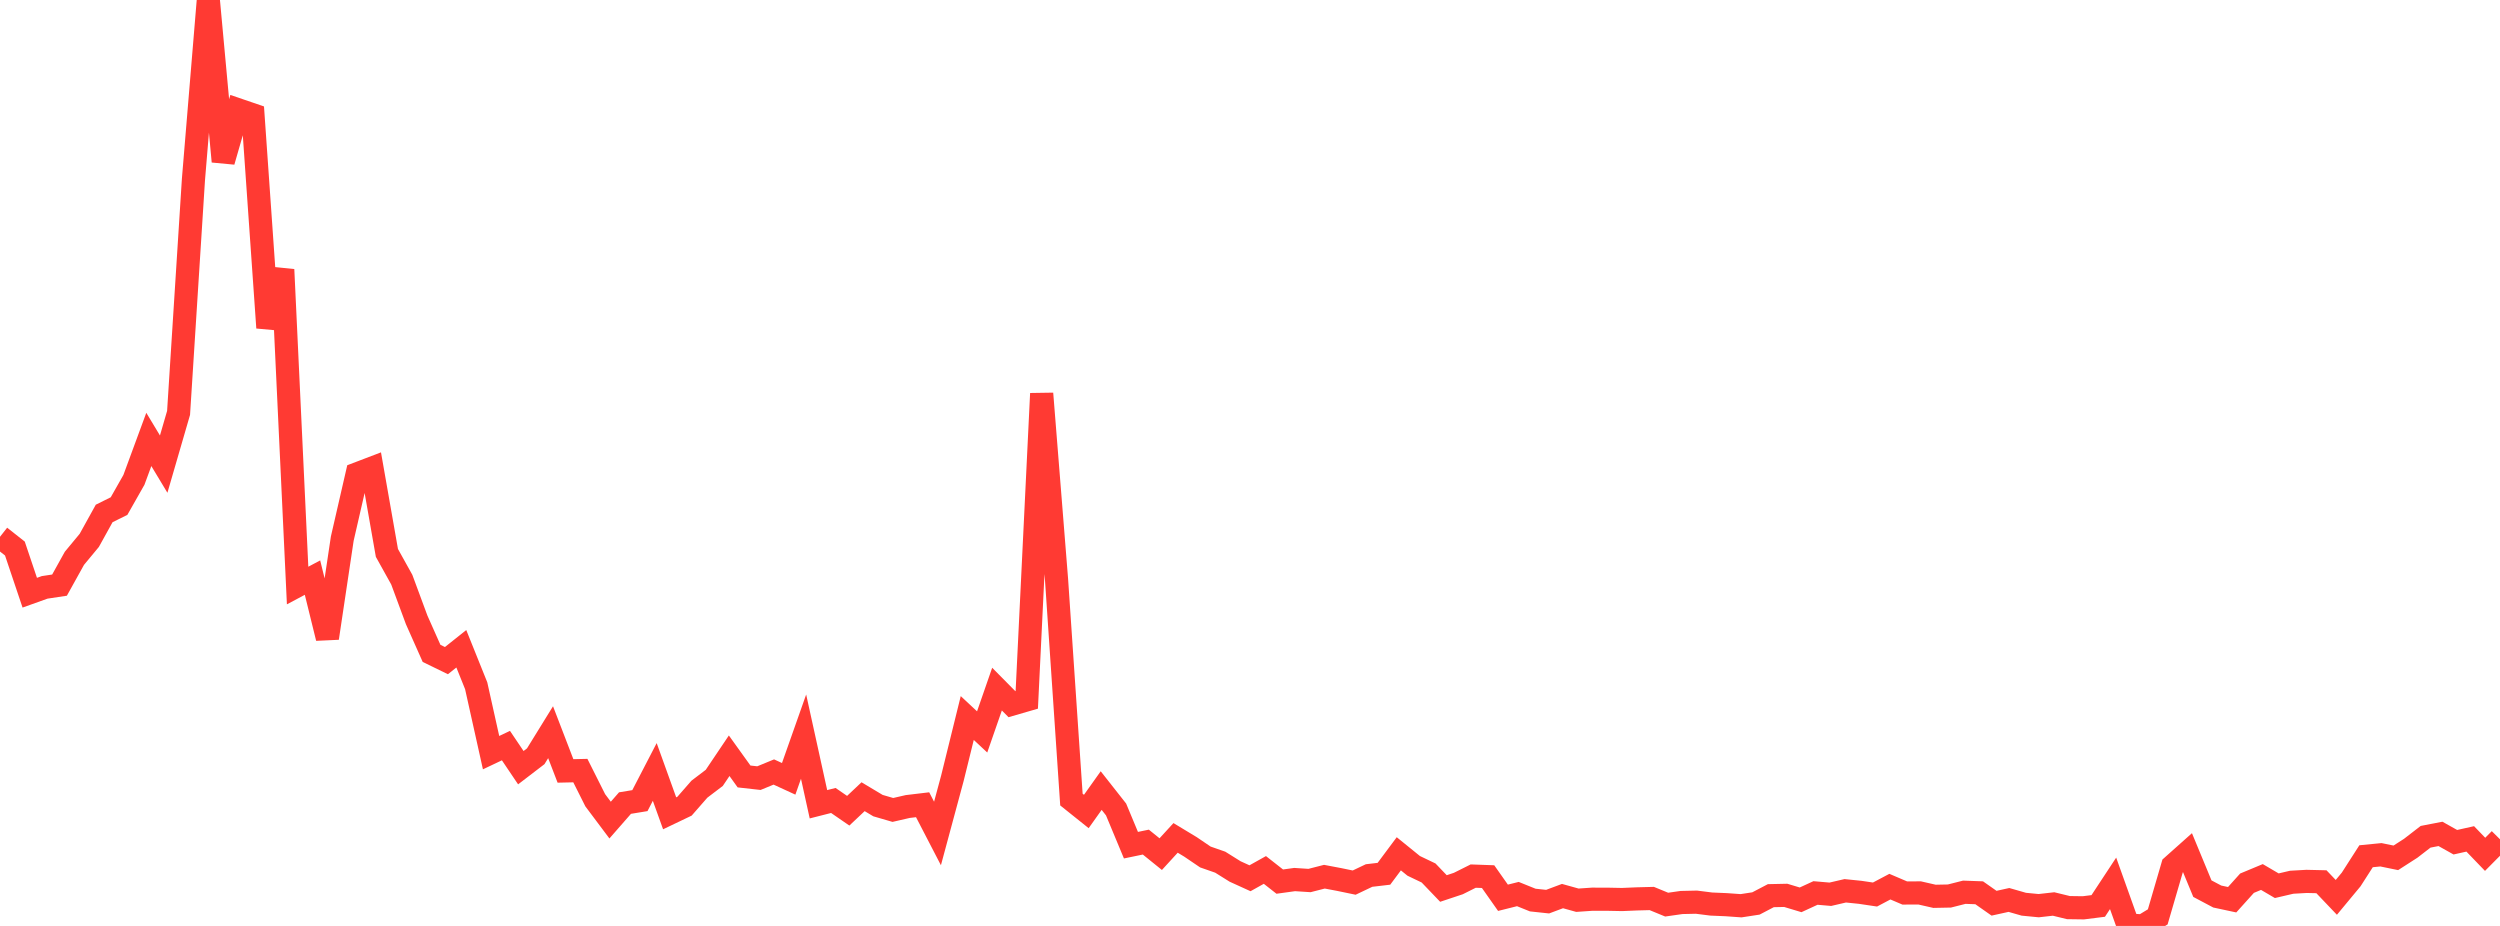 <?xml version="1.0" standalone="no"?>
<!DOCTYPE svg PUBLIC "-//W3C//DTD SVG 1.1//EN" "http://www.w3.org/Graphics/SVG/1.1/DTD/svg11.dtd">

<svg width="135" height="50" viewBox="0 0 135 50" preserveAspectRatio="none" 
  xmlns="http://www.w3.org/2000/svg"
  xmlns:xlink="http://www.w3.org/1999/xlink">


<polyline points="0.0, 28.987 0.804, 29.621 1.607, 32.006 2.411, 31.718 3.214, 31.597 4.018, 30.149 4.821, 29.18 5.625, 27.727 6.429, 27.328 7.232, 25.912 8.036, 23.729 8.839, 25.063 9.643, 22.295 10.446, 9.693 11.25, 0.0 12.054, 8.719 12.857, 5.93 13.661, 6.205 14.464, 17.697 15.268, 14.558 16.071, 31.619 16.875, 31.191 17.679, 34.456 18.482, 29.088 19.286, 25.588 20.089, 25.281 20.893, 29.857 21.696, 31.301 22.5, 33.474 23.304, 35.282 24.107, 35.674 24.911, 35.034 25.714, 37.031 26.518, 40.643 27.321, 40.262 28.125, 41.455 28.929, 40.839 29.732, 39.539 30.536, 41.63 31.339, 41.612 32.143, 43.214 32.946, 44.285 33.75, 43.366 34.554, 43.234 35.357, 41.685 36.161, 43.919 36.964, 43.535 37.768, 42.616 38.571, 42.005 39.375, 40.81 40.179, 41.929 40.982, 42.019 41.786, 41.688 42.589, 42.057 43.393, 39.778 44.196, 43.43 45.0, 43.225 45.804, 43.779 46.607, 43.022 47.411, 43.503 48.214, 43.737 49.018, 43.552 49.821, 43.456 50.625, 45.008 51.429, 42.026 52.232, 38.773 53.036, 39.524 53.839, 37.212 54.643, 38.025 55.446, 37.792 56.25, 21.252 57.054, 31.309 57.857, 43.177 58.661, 43.82 59.464, 42.691 60.268, 43.712 61.071, 45.64 61.875, 45.473 62.679, 46.123 63.482, 45.246 64.286, 45.732 65.089, 46.277 65.893, 46.558 66.696, 47.06 67.5, 47.426 68.304, 46.977 69.107, 47.607 69.911, 47.496 70.714, 47.548 71.518, 47.342 72.321, 47.494 73.125, 47.661 73.929, 47.278 74.732, 47.184 75.536, 46.105 76.339, 46.756 77.143, 47.141 77.946, 47.979 78.75, 47.711 79.554, 47.309 80.357, 47.338 81.161, 48.48 81.964, 48.279 82.768, 48.603 83.571, 48.689 84.375, 48.388 85.179, 48.612 85.982, 48.557 86.786, 48.558 87.589, 48.574 88.393, 48.54 89.196, 48.519 90.0, 48.85 90.804, 48.735 91.607, 48.717 92.411, 48.819 93.214, 48.853 94.018, 48.91 94.821, 48.787 95.625, 48.366 96.429, 48.349 97.232, 48.591 98.036, 48.221 98.839, 48.29 99.643, 48.103 100.446, 48.185 101.25, 48.305 102.054, 47.879 102.857, 48.222 103.661, 48.218 104.464, 48.401 105.268, 48.385 106.071, 48.181 106.875, 48.21 107.679, 48.774 108.482, 48.597 109.286, 48.828 110.089, 48.906 110.893, 48.815 111.696, 49.011 112.5, 49.022 113.304, 48.921 114.107, 47.701 114.911, 49.95 115.714, 50.0 116.518, 49.511 117.321, 46.761 118.125, 46.044 118.929, 47.987 119.732, 48.413 120.536, 48.585 121.339, 47.693 122.143, 47.358 122.946, 47.829 123.75, 47.641 124.554, 47.595 125.357, 47.614 126.161, 48.458 126.964, 47.49 127.768, 46.237 128.571, 46.158 129.375, 46.323 130.179, 45.806 130.982, 45.186 131.786, 45.03 132.589, 45.48 133.393, 45.3 134.196, 46.134 135.0, 45.322" fill="none" stroke="#ff3a33" stroke-width="1.25"/>

</svg>